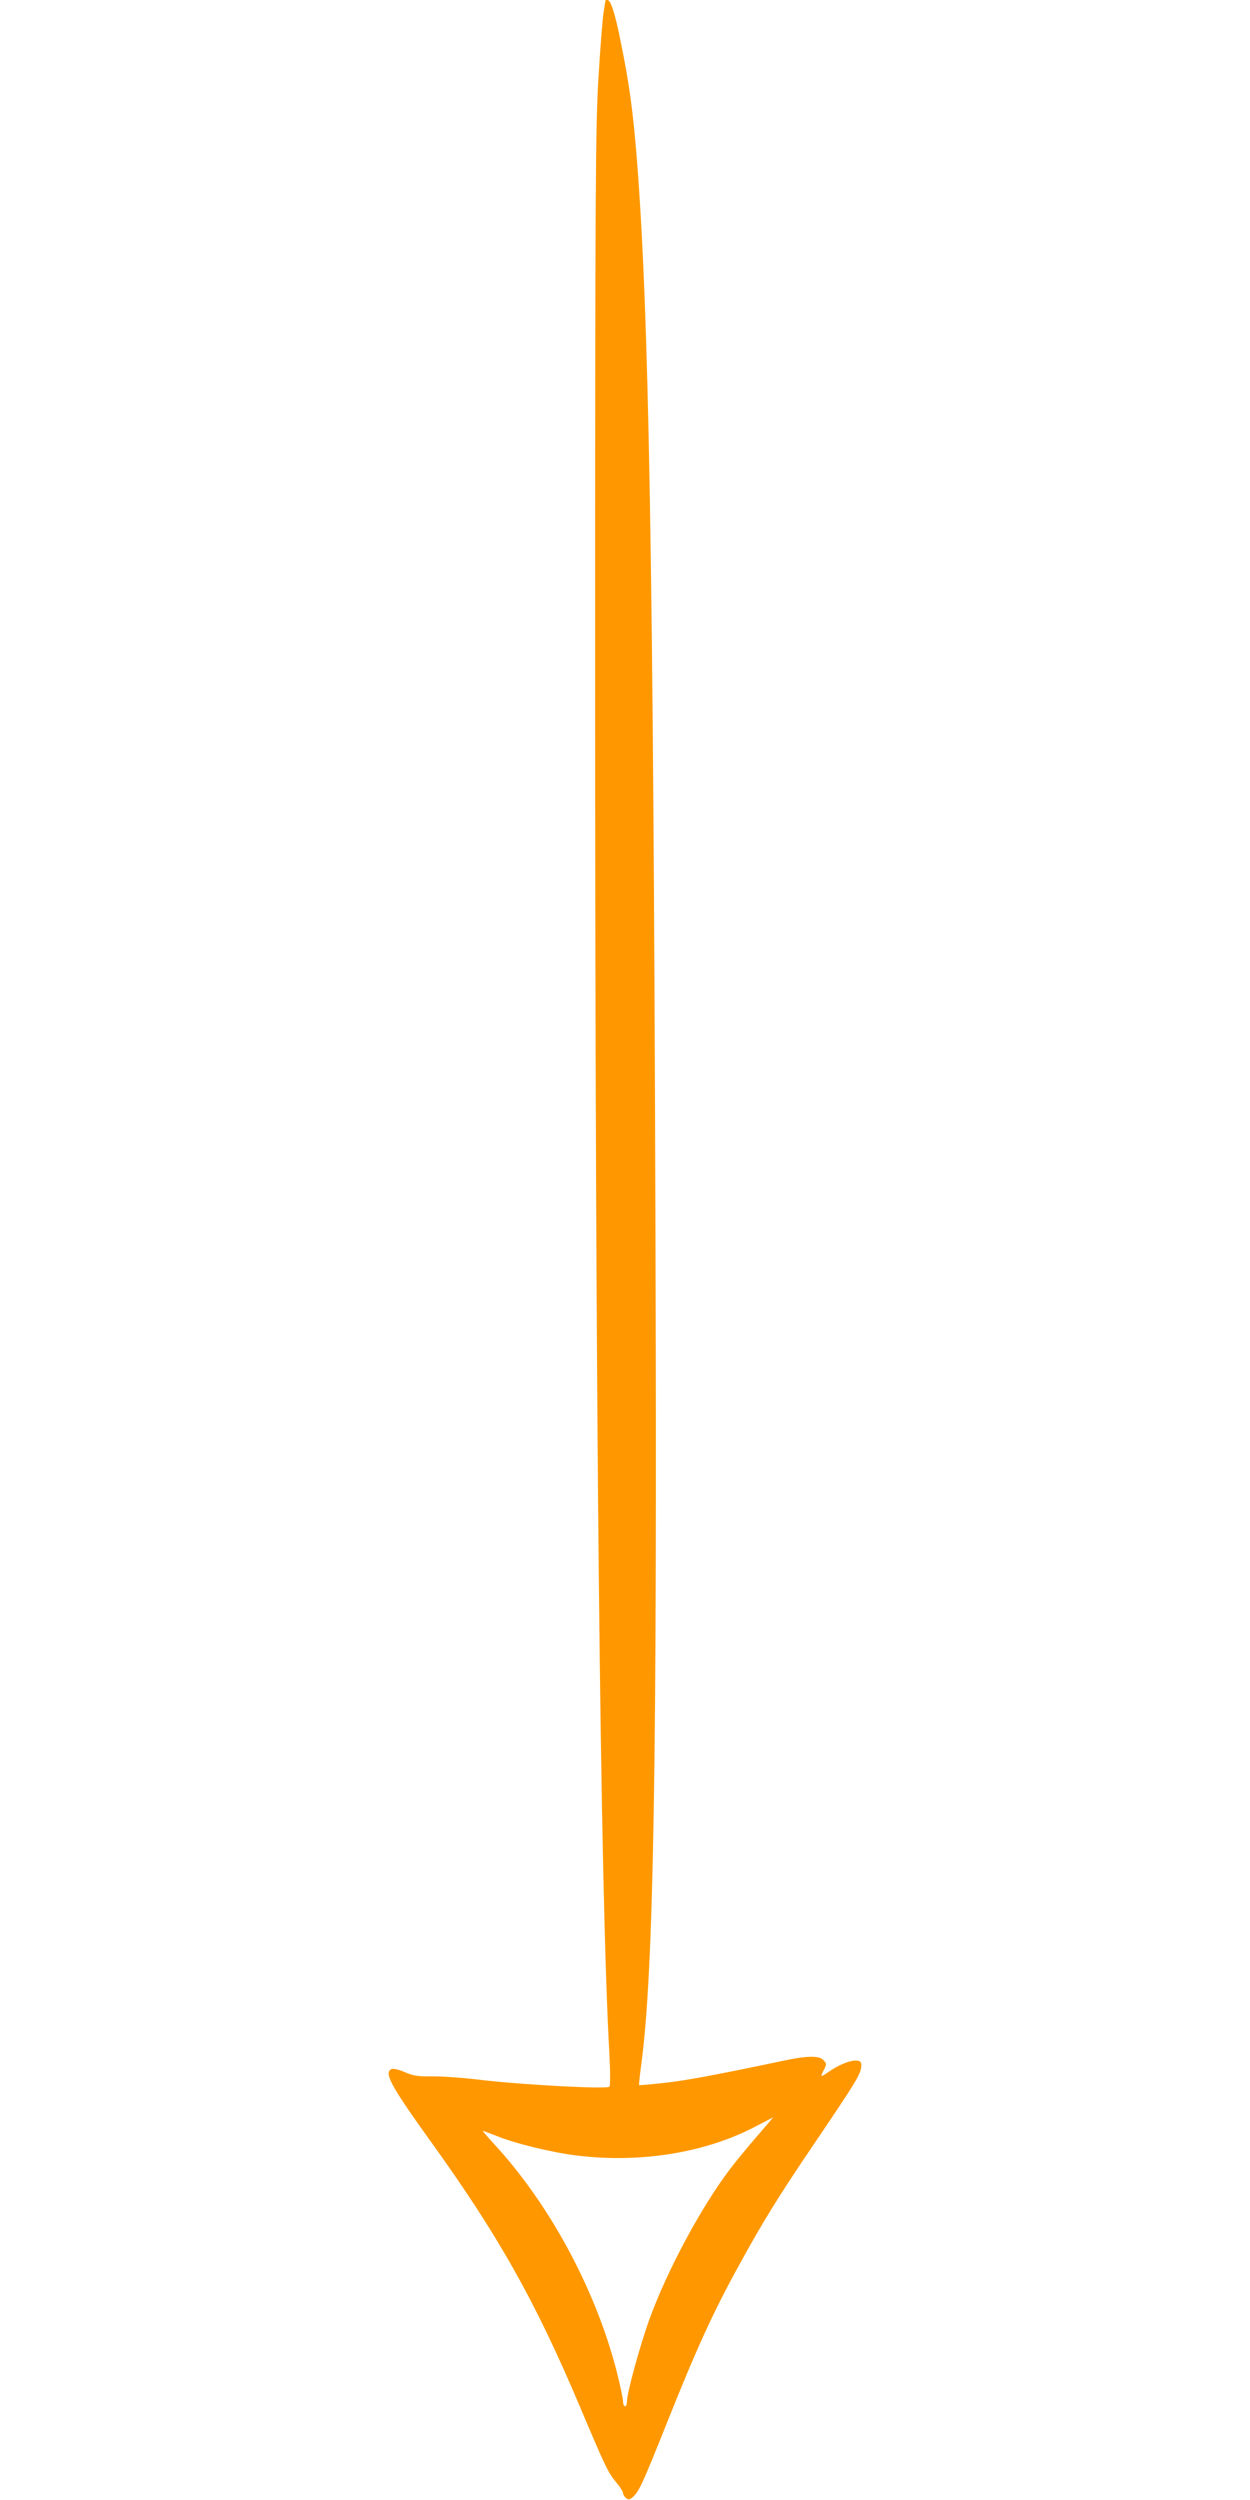 <?xml version="1.0" standalone="no"?>
<!DOCTYPE svg PUBLIC "-//W3C//DTD SVG 20010904//EN"
 "http://www.w3.org/TR/2001/REC-SVG-20010904/DTD/svg10.dtd">
<svg version="1.0" xmlns="http://www.w3.org/2000/svg"
 width="640pt" height="1280pt" viewBox="0 0 640 1280"
 preserveAspectRatio="xMidYMid meet">
<g transform="translate(0,1280) scale(0.1,-0.1)"
fill="#ff9800" stroke="none">
<path d="M3100 12798 c0 -2 -5 -30 -10 -63 -5 -33 -17 -184 -26 -335 -15 -246
-17 -567 -17 -3035 0 -3770 26 -6241 73 -7080 5 -98 5 -164 0 -169 -13 -13
-434 9 -650 34 -96 12 -213 20 -260 19 -69 -1 -95 3 -136 21 -29 13 -59 20
-68 17 -43 -17 -8 -83 202 -375 343 -477 533 -814 762 -1356 129 -306 144
-337 186 -387 19 -22 34 -47 34 -54 0 -7 7 -18 15 -25 13 -10 19 -9 36 6 31
28 49 67 169 367 155 390 243 582 375 821 119 218 205 356 364 591 247 365
261 388 261 435 0 39 -87 19 -172 -41 -35 -25 -39 -24 -22 9 18 34 17 37 -2
56 -21 22 -88 20 -204 -5 -331 -70 -490 -100 -605 -113 -71 -8 -131 -13 -133
-12 -1 2 4 55 13 119 62 476 80 1530 71 4247 -11 3473 -34 4732 -96 5505 -20
246 -39 379 -81 587 -30 151 -52 218 -69 218 -6 0 -10 -1 -10 -2z m772 -10940
c-49 -57 -110 -131 -136 -166 -148 -195 -323 -523 -411 -767 -49 -135 -115
-378 -115 -420 0 -14 -4 -25 -10 -25 -5 0 -10 11 -10 25 0 13 -15 85 -34 159
-108 417 -344 855 -632 1165 -31 34 -54 61 -52 61 3 0 32 -11 65 -24 94 -39
277 -84 406 -101 325 -42 659 10 917 143 52 27 96 50 98 51 1 0 -37 -45 -86
-101z"/>
</g>
</svg>
